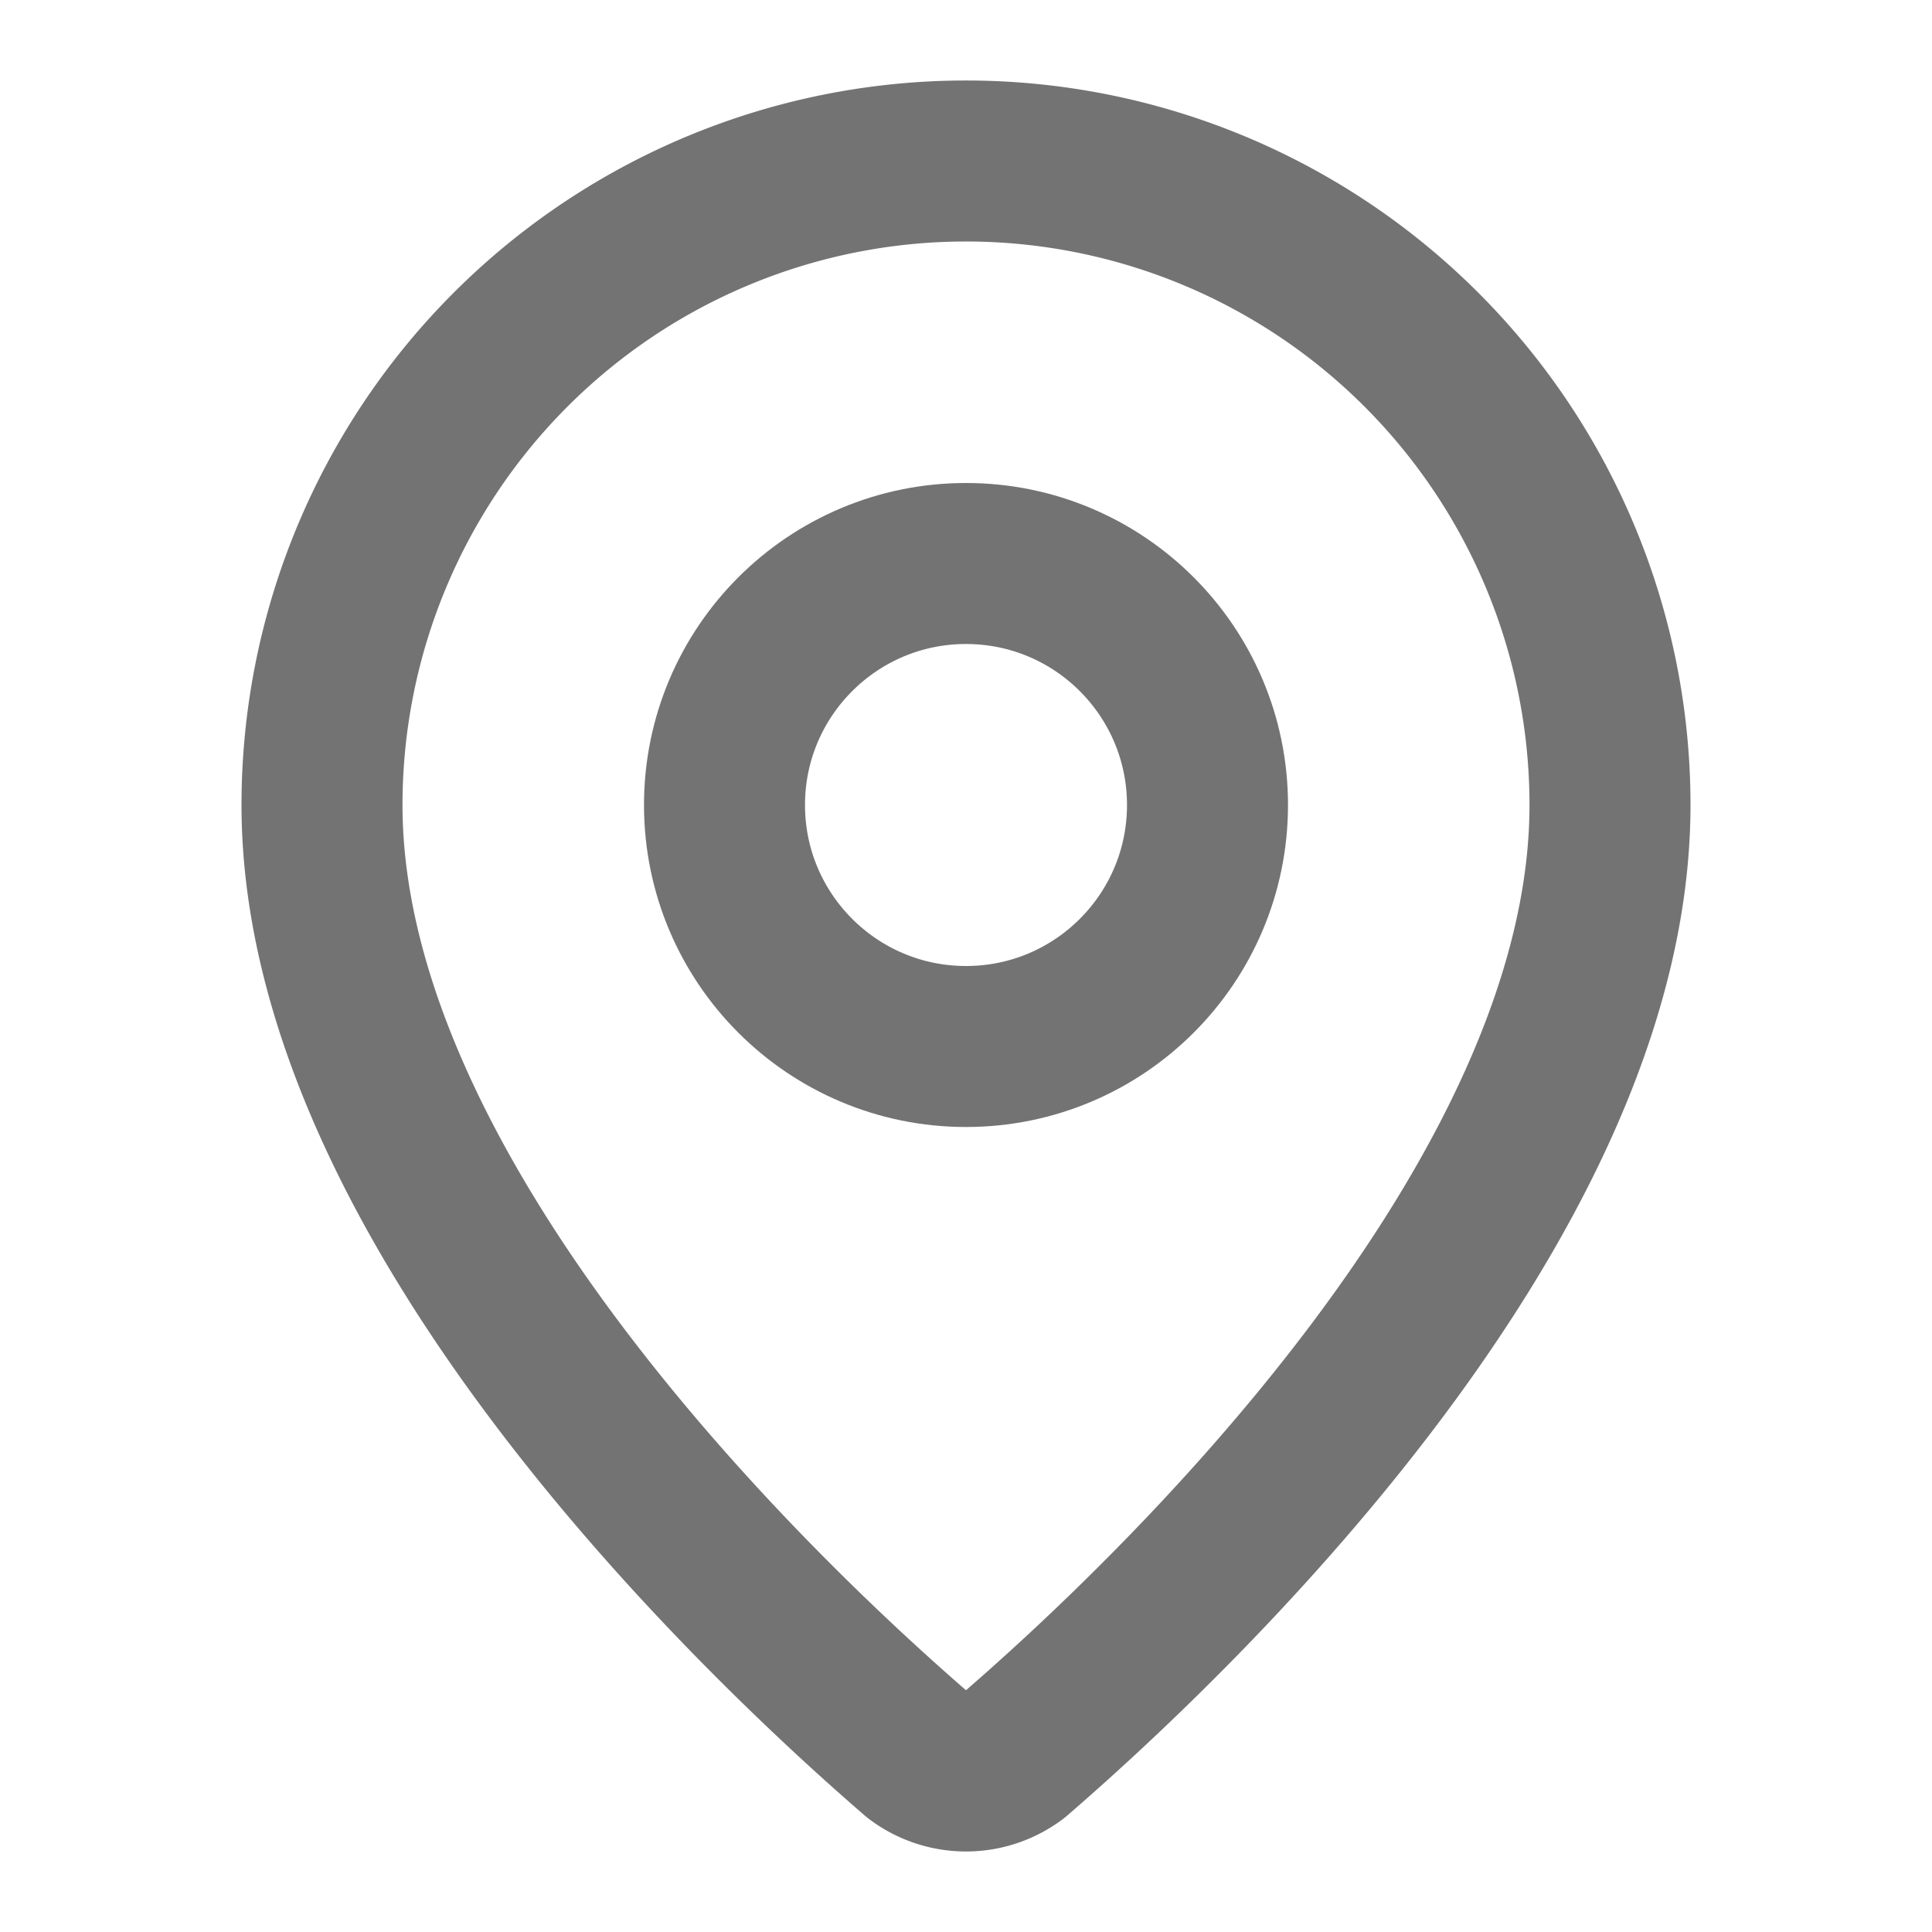 <?xml version="1.0" encoding="UTF-8"?> <svg xmlns="http://www.w3.org/2000/svg" width="18" height="18" viewBox="0 0 24 24" fill="none" stroke="#737373" stroke-width="2" stroke-linecap="round" stroke-linejoin="round" class="lucide lucide-map-pin"><path d="M20 10c0 4.993-5.539 10.193-7.399 11.799a1 1 0 0 1-1.202 0C9.539 20.193 4 14.993 4 10a8 8 0 0 1 16 0"></path><circle cx="12" cy="10" r="3"></circle></svg> 
